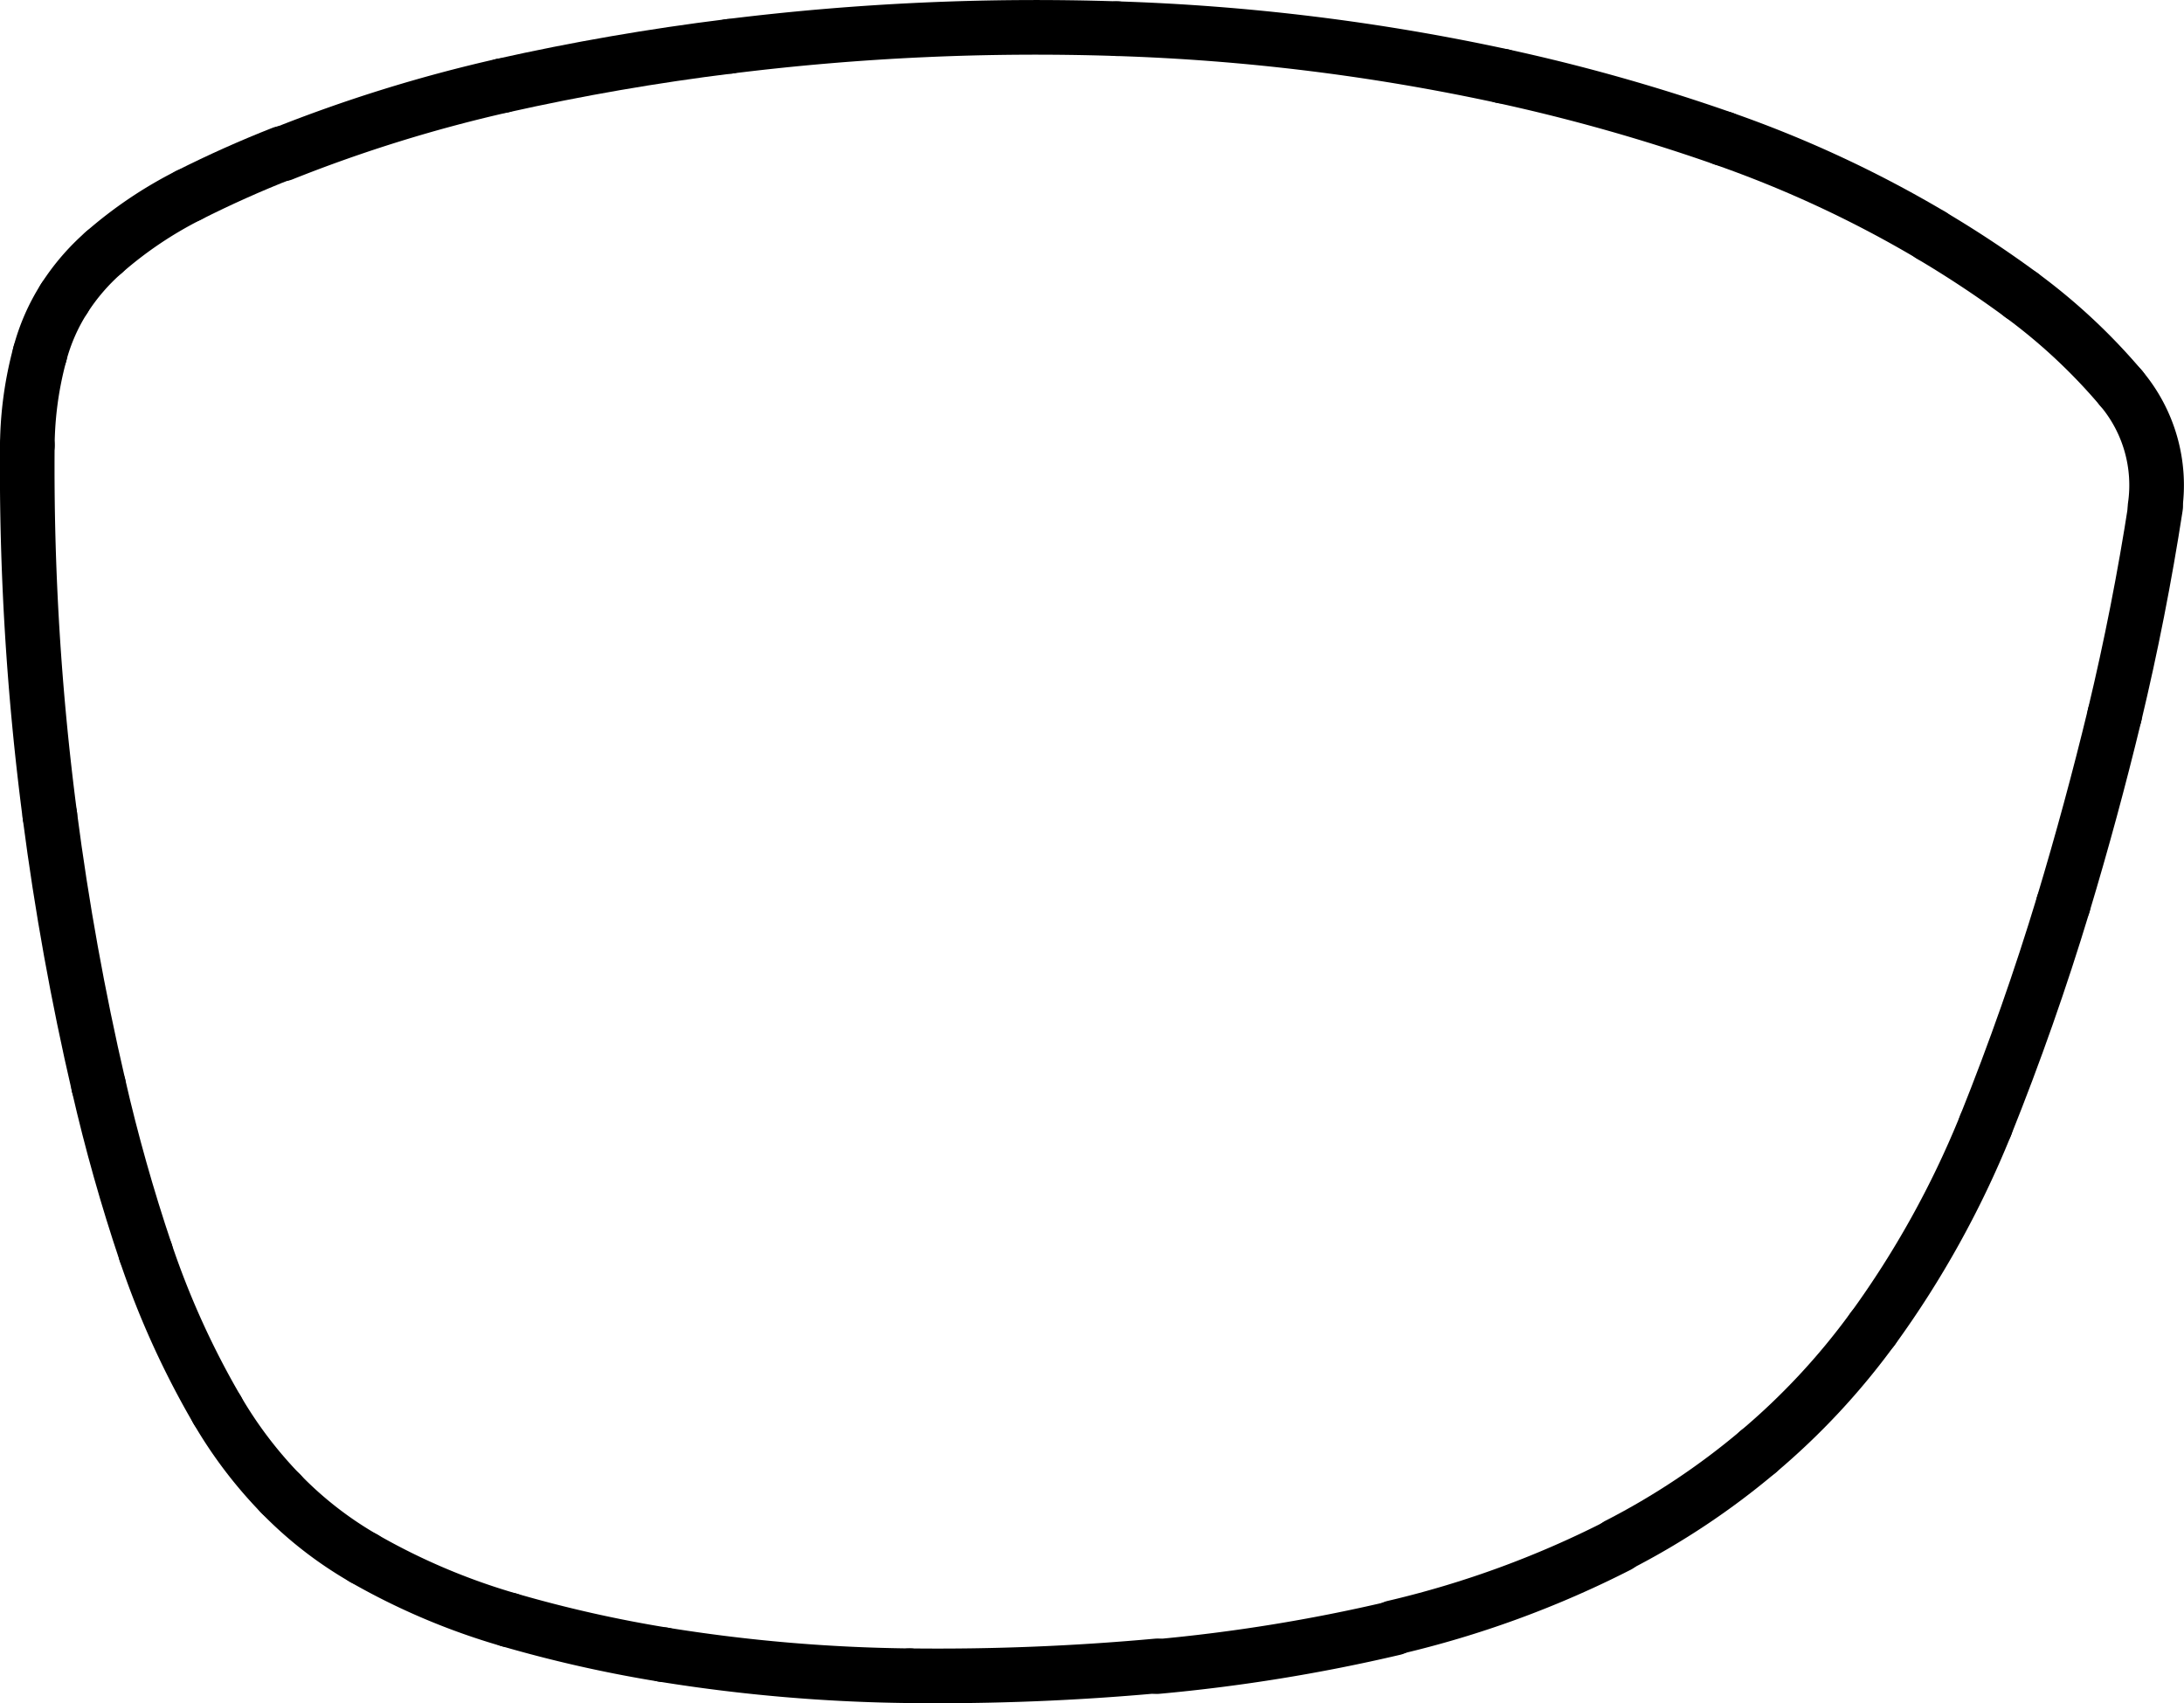 <svg xmlns="http://www.w3.org/2000/svg" viewBox="0 0 159.91 124.68"><defs><style>.cls-1{fill:none;stroke:#000;stroke-linecap:round;stroke-miterlimit:10;stroke-width:4px;}</style></defs><g id="Layer_2" data-name="Layer 2"><g id="Layer_1-2" data-name="Layer 1"><path class="cls-1" d="M36.78,6.27a107.72,107.72,0,0,0-16.1,5"/><path class="cls-1" d="M20.68,11.22Q17.17,12.6,13.8,14.3"/><path class="cls-1" d="M13.8,14.3a29.85,29.85,0,0,0-6.2,4.18"/><path class="cls-1" d="M7.6,18.48a15.82,15.82,0,0,0-2.9,3.37"/><path class="cls-1" d="M4.7,21.85a14.42,14.42,0,0,0-1.78,4.06"/><path class="cls-1" d="M2.92,25.91A26.51,26.51,0,0,0,2,32.6"/><path class="cls-1" d="M2,32.6A196.25,196.25,0,0,0,3.65,59.69"/><path class="cls-1" d="M3.65,59.69q1.3,10,3.57,19.78"/><path class="cls-1" d="M7.22,79.47q1.42,6.19,3.45,12.22"/><path class="cls-1" d="M10.67,91.69a62.27,62.27,0,0,0,5.23,11.52"/><path class="cls-1" d="M15.9,103.21a31.65,31.65,0,0,0,4.66,6.14"/><path class="cls-1" d="M20.56,109.35a27.74,27.74,0,0,0,6.07,4.72"/><path class="cls-1" d="M26.63,114.07a48.4,48.4,0,0,0,10.64,4.51"/><path class="cls-1" d="M37.27,118.58a95.43,95.43,0,0,0,11.32,2.55"/><path class="cls-1" d="M48.59,121.13a121.09,121.09,0,0,0,18,1.54"/><path class="cls-1" d="M66.62,122.67a176.44,176.44,0,0,0,18.1-.72"/><path class="cls-1" d="M84.72,122a125.53,125.53,0,0,0,17.34-2.81"/><path class="cls-1" d="M102.06,119.14a72.35,72.35,0,0,0,16.41-6"/><path class="cls-1" d="M118.47,113.1a54.39,54.39,0,0,0,10.25-6.82"/><path class="cls-1" d="M128.72,106.28a51.08,51.08,0,0,0,8.39-9"/><path class="cls-1" d="M137.11,97.29a70,70,0,0,0,8.27-14.9"/><path class="cls-1" d="M145.38,82.39q3.21-8,5.69-16.19"/><path class="cls-1" d="M151.07,66.2q2.07-6.87,3.76-13.85"/><path class="cls-1" d="M154.83,52.35q1.81-7.55,3-15.25"/><path class="cls-1" d="M157.79,37.1a11,11,0,0,0-2.49-8.69"/><path class="cls-1" d="M155.3,28.41A42.7,42.7,0,0,0,148,21.6"/><path class="cls-1" d="M148,21.6a78.94,78.94,0,0,0-6.62-4.38"/><path class="cls-1" d="M141.4,17.22a84.61,84.61,0,0,0-15.23-7.08"/><path class="cls-1" d="M126.17,10.14A136.58,136.58,0,0,0,110,5.57"/><path class="cls-1" d="M110,5.57A157,157,0,0,0,81.79,2.1"/><path class="cls-1" d="M81.79,2.1A181.85,181.85,0,0,0,53.41,3.39"/><path class="cls-1" d="M53.41,3.39Q45,4.43,36.78,6.27"/></g></g></svg>